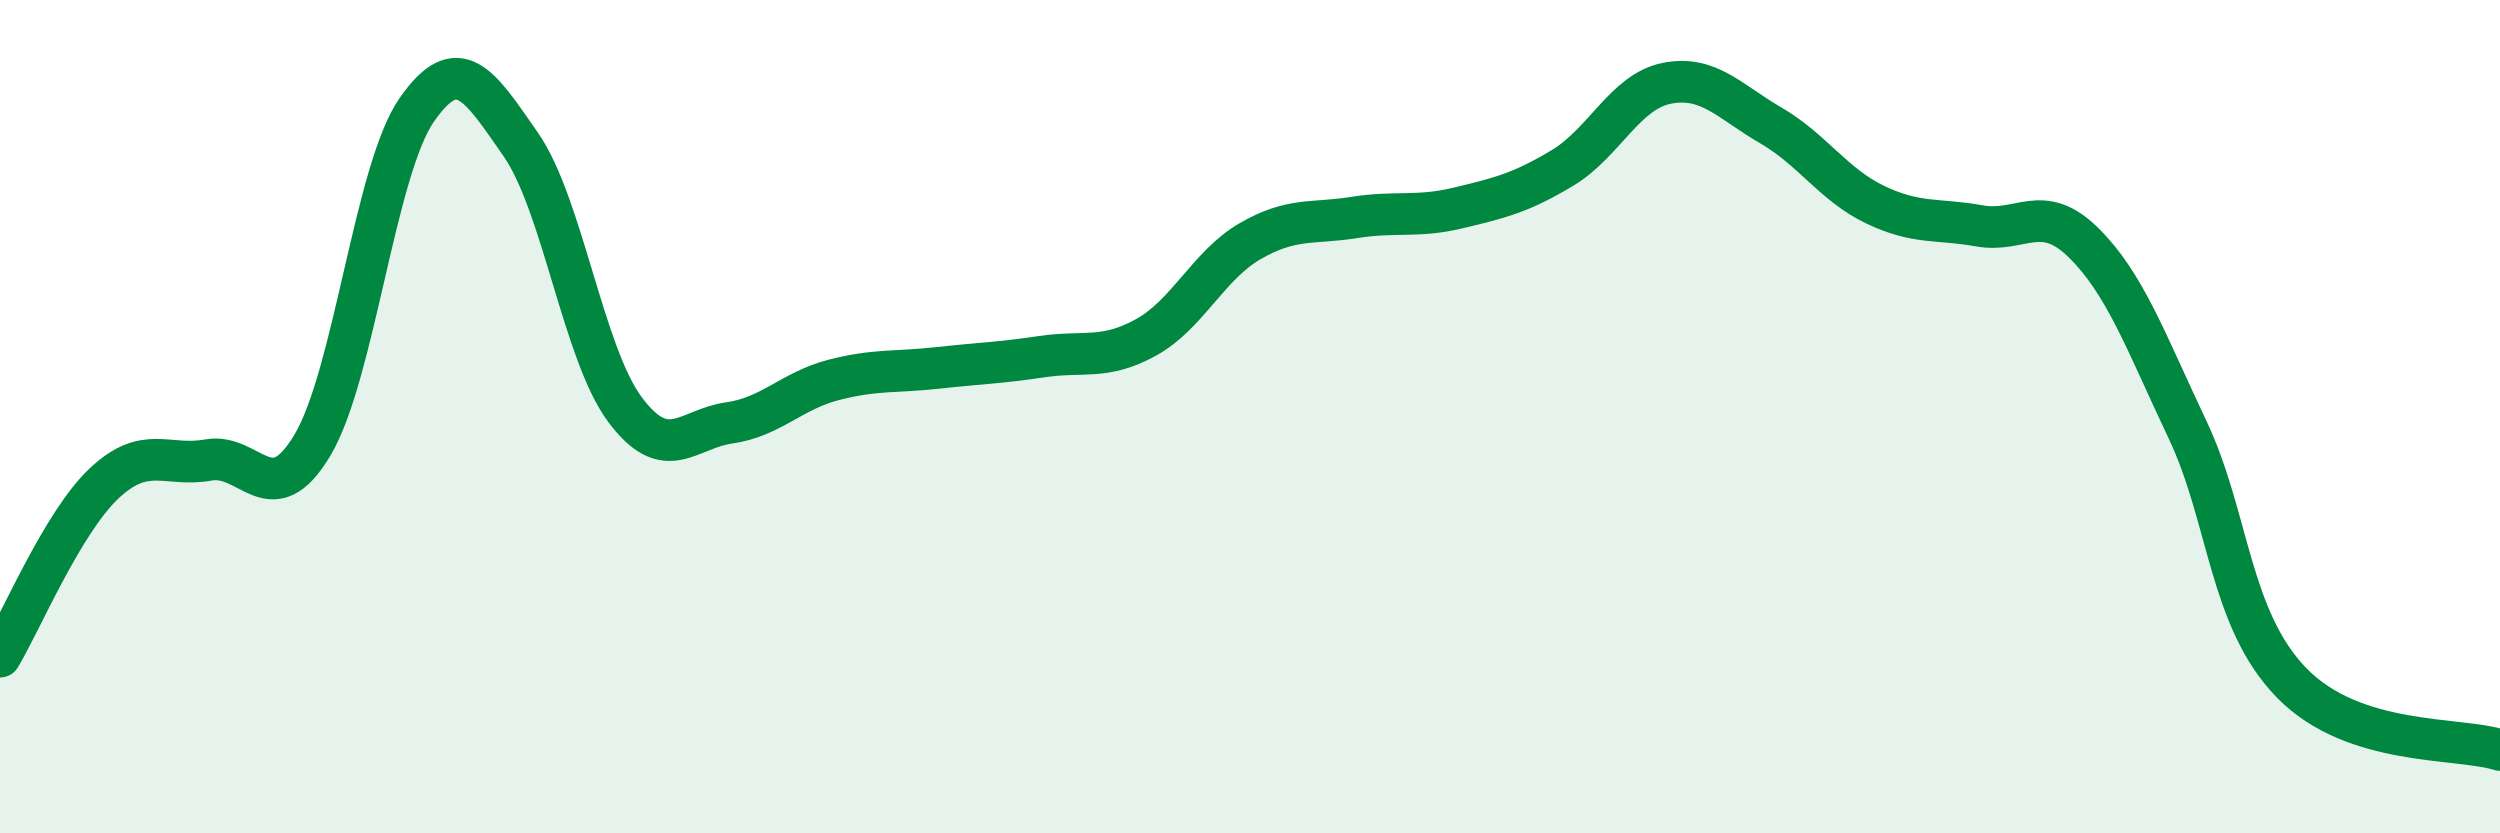 
    <svg width="60" height="20" viewBox="0 0 60 20" xmlns="http://www.w3.org/2000/svg">
      <path
        d="M 0,15.76 C 0.5,14.93 1.5,12.54 2.5,11.6 C 3.5,10.66 4,11.22 5,11.04 C 6,10.86 6.5,12.36 7.5,10.68 C 8.5,9 9,4.08 10,2.64 C 11,1.2 11.5,2.03 12.5,3.47 C 13.5,4.91 14,8.49 15,9.83 C 16,11.17 16.5,10.29 17.5,10.15 C 18.5,10.01 19,9.38 20,9.12 C 21,8.86 21.5,8.94 22.5,8.83 C 23.5,8.72 24,8.71 25,8.56 C 26,8.41 26.5,8.65 27.5,8.1 C 28.5,7.55 29,6.37 30,5.79 C 31,5.21 31.5,5.38 32.5,5.22 C 33.5,5.06 34,5.23 35,4.99 C 36,4.75 36.5,4.63 37.5,4.03 C 38.5,3.43 39,2.2 40,2 C 41,1.8 41.5,2.43 42.5,3.01 C 43.5,3.59 44,4.43 45,4.91 C 46,5.39 46.5,5.24 47.5,5.42 C 48.5,5.6 49,4.84 50,5.82 C 51,6.8 51.5,8.2 52.5,10.31 C 53.5,12.42 53.5,14.85 55,16.39 C 56.5,17.93 59,17.68 60,18L60 20L0 20Z"
        fill="#008740"
        opacity="0.1"
        stroke-linecap="round"
        stroke-linejoin="round"
      />
      <path
        d="M 0,15.76 C 0.5,14.93 1.5,12.54 2.5,11.6 C 3.5,10.66 4,11.22 5,11.04 C 6,10.86 6.5,12.36 7.5,10.68 C 8.5,9 9,4.08 10,2.64 C 11,1.2 11.5,2.03 12.5,3.47 C 13.5,4.91 14,8.49 15,9.83 C 16,11.17 16.5,10.29 17.5,10.15 C 18.5,10.01 19,9.38 20,9.12 C 21,8.86 21.5,8.94 22.5,8.83 C 23.5,8.72 24,8.71 25,8.56 C 26,8.41 26.5,8.65 27.5,8.1 C 28.5,7.55 29,6.37 30,5.79 C 31,5.21 31.5,5.38 32.5,5.22 C 33.5,5.06 34,5.23 35,4.99 C 36,4.75 36.5,4.63 37.5,4.03 C 38.5,3.43 39,2.2 40,2 C 41,1.8 41.5,2.43 42.5,3.01 C 43.5,3.59 44,4.43 45,4.91 C 46,5.39 46.5,5.24 47.5,5.42 C 48.5,5.6 49,4.84 50,5.82 C 51,6.8 51.5,8.2 52.5,10.31 C 53.5,12.42 53.5,14.85 55,16.39 C 56.5,17.93 59,17.68 60,18"
        stroke="#008740"
        stroke-width="1"
        fill="none"
        stroke-linecap="round"
        stroke-linejoin="round"
      />
    </svg>
  